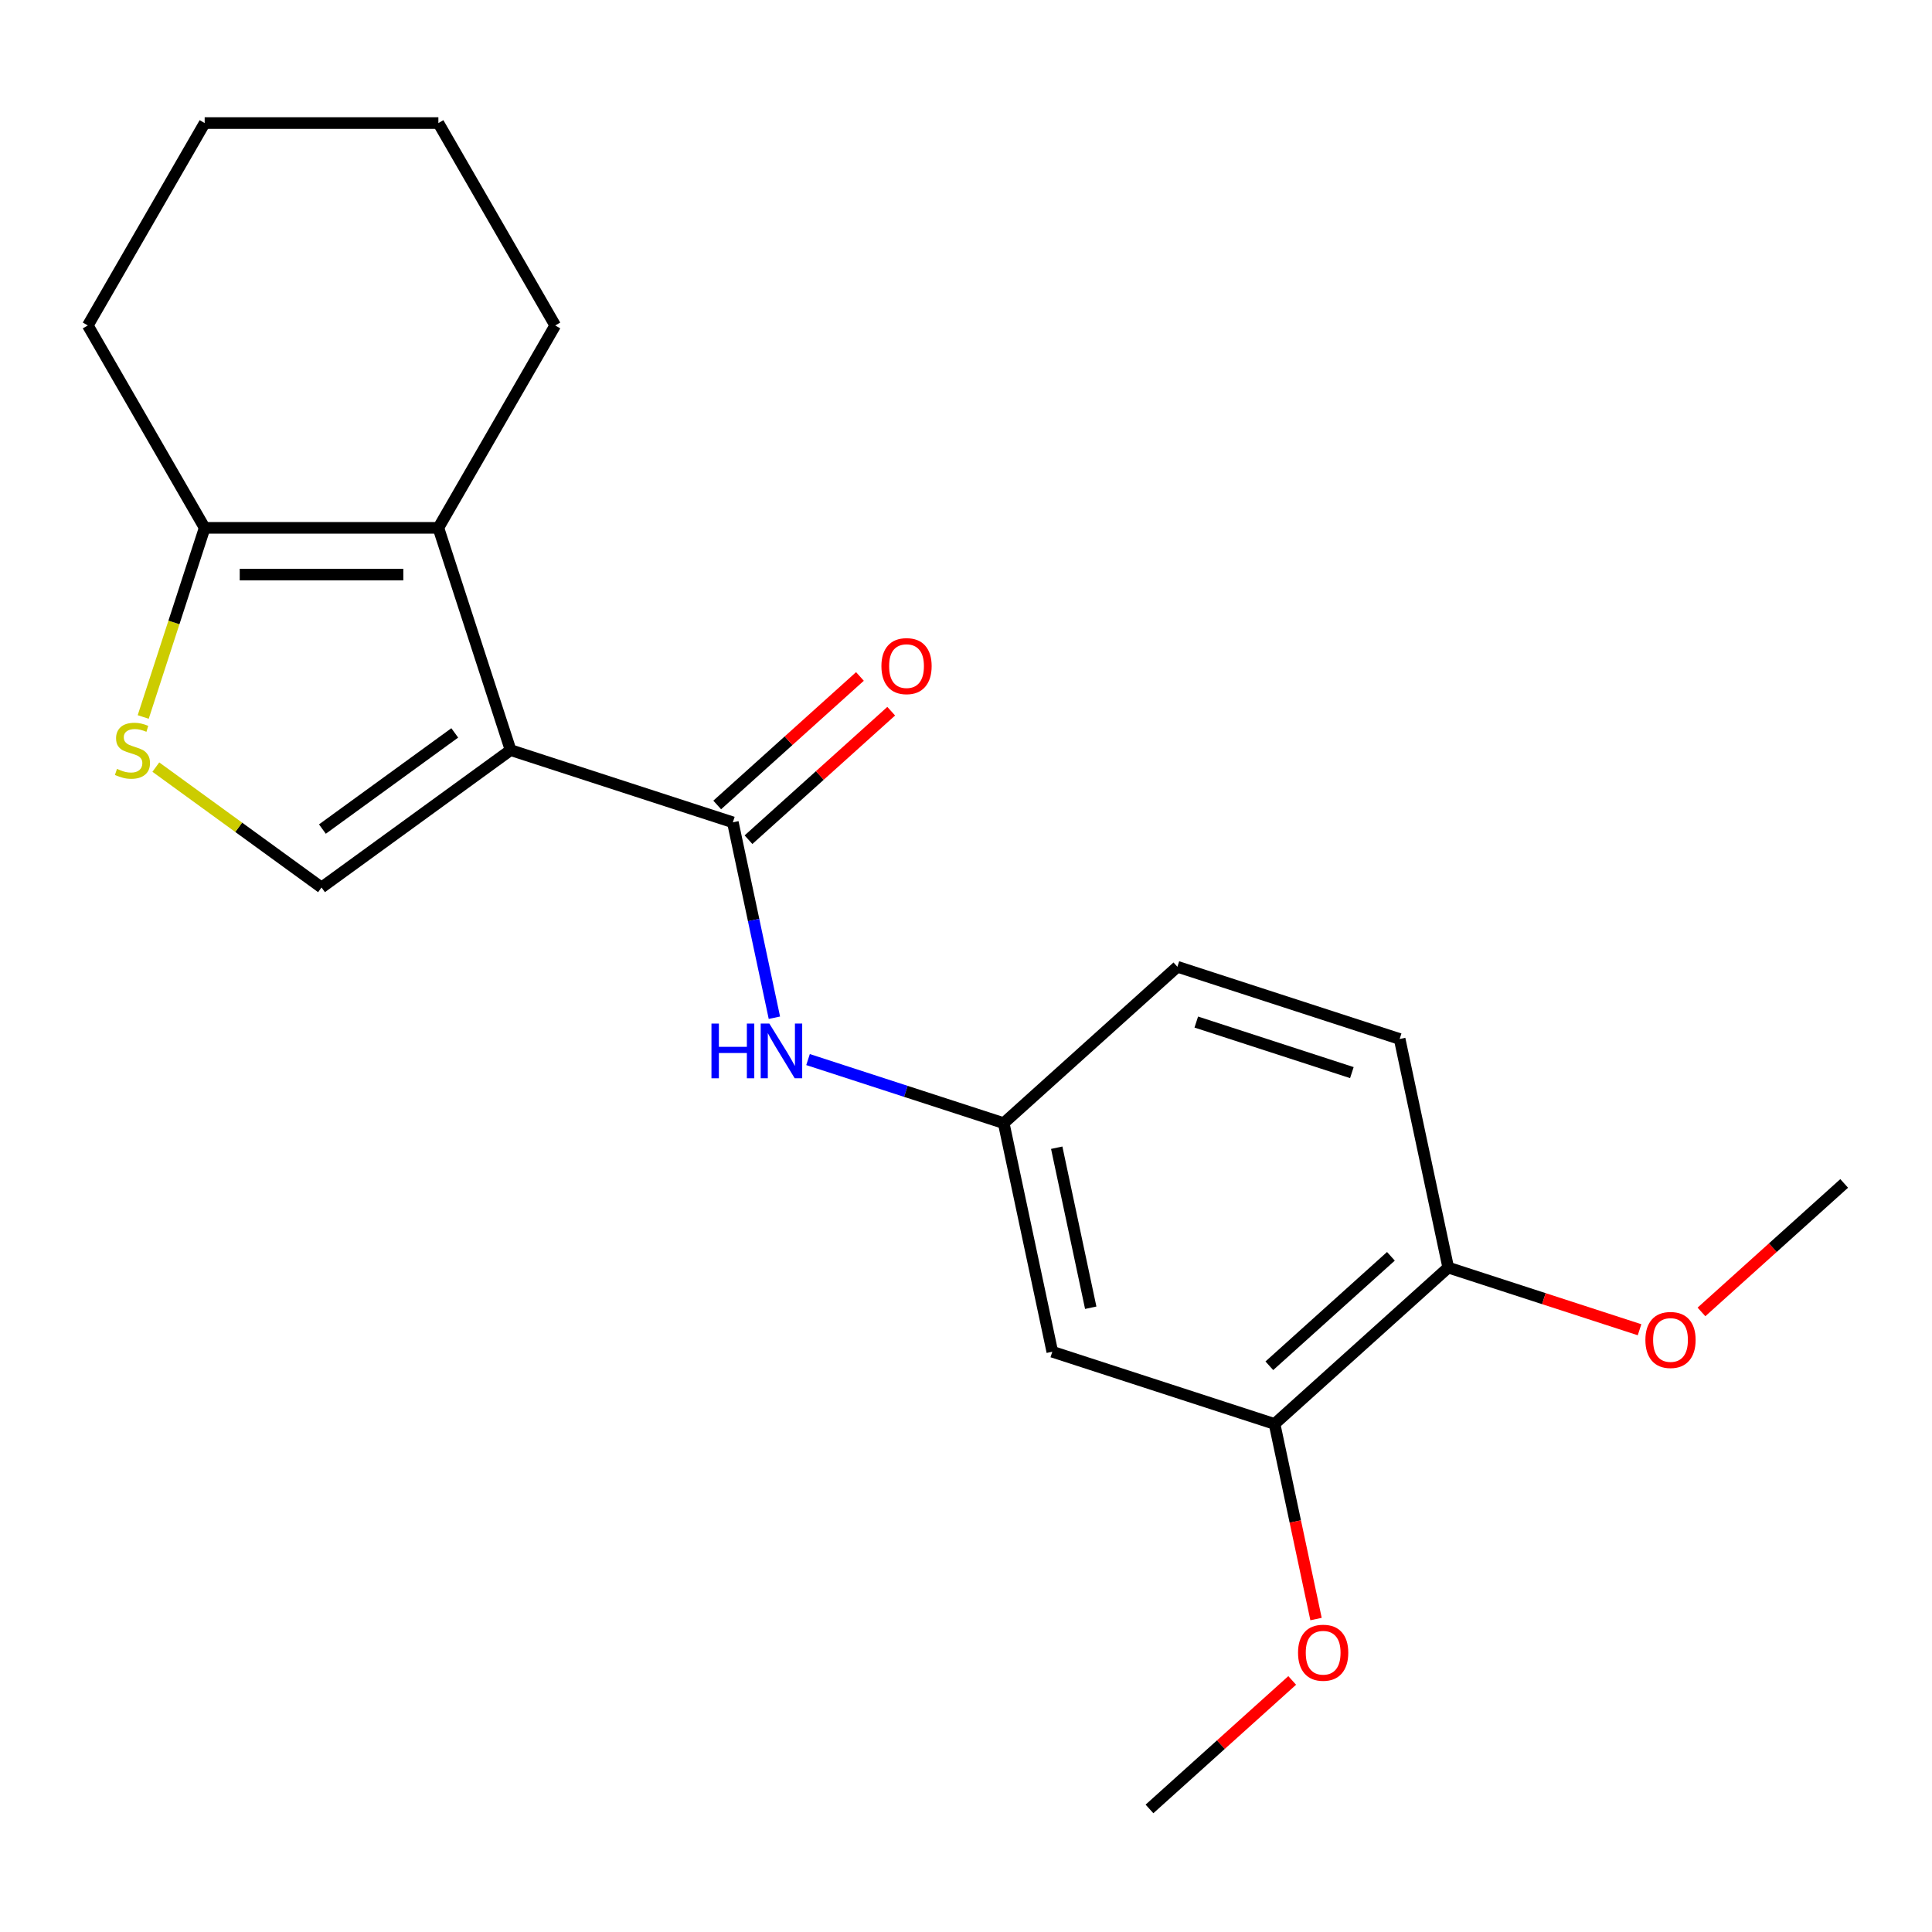 <?xml version='1.0' encoding='iso-8859-1'?>
<svg version='1.1' baseProfile='full'
              xmlns='http://www.w3.org/2000/svg'
                      xmlns:rdkit='http://www.rdkit.org/xml'
                      xmlns:xlink='http://www.w3.org/1999/xlink'
                  xml:space='preserve'
width='1000px' height='1000px' viewBox='0 0 1000 1000'>
<!-- END OF HEADER -->
<rect style='opacity:1.0;fill:#FFFFFF;stroke:none' width='1000' height='1000' x='0' y='0'> </rect>
<path class='bond-0' d='M 264.281,388.258 L 379.325,425.638' style='fill:none;fill-rule:evenodd;stroke:#000000;stroke-width:6px;stroke-linecap:butt;stroke-linejoin:miter;stroke-opacity:1' />
<path class='bond-1' d='M 264.281,388.258 L 226.901,273.214' style='fill:none;fill-rule:evenodd;stroke:#000000;stroke-width:6px;stroke-linecap:butt;stroke-linejoin:miter;stroke-opacity:1' />
<path class='bond-2' d='M 264.281,388.258 L 166.419,459.359' style='fill:none;fill-rule:evenodd;stroke:#000000;stroke-width:6px;stroke-linecap:butt;stroke-linejoin:miter;stroke-opacity:1' />
<path class='bond-2' d='M 235.382,379.351 L 166.878,429.122' style='fill:none;fill-rule:evenodd;stroke:#000000;stroke-width:6px;stroke-linecap:butt;stroke-linejoin:miter;stroke-opacity:1' />
<path class='bond-5' d='M 379.325,425.638 L 390.074,476.207' style='fill:none;fill-rule:evenodd;stroke:#000000;stroke-width:6px;stroke-linecap:butt;stroke-linejoin:miter;stroke-opacity:1' />
<path class='bond-5' d='M 390.074,476.207 L 400.823,526.775' style='fill:none;fill-rule:evenodd;stroke:#0000FF;stroke-width:6px;stroke-linecap:butt;stroke-linejoin:miter;stroke-opacity:1' />
<path class='bond-9' d='M 387.419,434.628 L 424.354,401.371' style='fill:none;fill-rule:evenodd;stroke:#000000;stroke-width:6px;stroke-linecap:butt;stroke-linejoin:miter;stroke-opacity:1' />
<path class='bond-9' d='M 424.354,401.371 L 461.289,368.115' style='fill:none;fill-rule:evenodd;stroke:#FF0000;stroke-width:6px;stroke-linecap:butt;stroke-linejoin:miter;stroke-opacity:1' />
<path class='bond-9' d='M 371.231,416.649 L 408.166,383.392' style='fill:none;fill-rule:evenodd;stroke:#000000;stroke-width:6px;stroke-linecap:butt;stroke-linejoin:miter;stroke-opacity:1' />
<path class='bond-9' d='M 408.166,383.392 L 445.101,350.136' style='fill:none;fill-rule:evenodd;stroke:#FF0000;stroke-width:6px;stroke-linecap:butt;stroke-linejoin:miter;stroke-opacity:1' />
<path class='bond-4' d='M 226.901,273.214 L 105.937,273.214' style='fill:none;fill-rule:evenodd;stroke:#000000;stroke-width:6px;stroke-linecap:butt;stroke-linejoin:miter;stroke-opacity:1' />
<path class='bond-4' d='M 208.757,297.407 L 124.081,297.407' style='fill:none;fill-rule:evenodd;stroke:#000000;stroke-width:6px;stroke-linecap:butt;stroke-linejoin:miter;stroke-opacity:1' />
<path class='bond-13' d='M 226.901,273.214 L 287.383,168.456' style='fill:none;fill-rule:evenodd;stroke:#000000;stroke-width:6px;stroke-linecap:butt;stroke-linejoin:miter;stroke-opacity:1' />
<path class='bond-3' d='M 166.419,459.359 L 123.54,428.206' style='fill:none;fill-rule:evenodd;stroke:#000000;stroke-width:6px;stroke-linecap:butt;stroke-linejoin:miter;stroke-opacity:1' />
<path class='bond-3' d='M 123.54,428.206 L 80.661,397.052' style='fill:none;fill-rule:evenodd;stroke:#CCCC00;stroke-width:6px;stroke-linecap:butt;stroke-linejoin:miter;stroke-opacity:1' />
<path class='bond-21' d='M 74.127,371.114 L 90.032,322.164' style='fill:none;fill-rule:evenodd;stroke:#CCCC00;stroke-width:6px;stroke-linecap:butt;stroke-linejoin:miter;stroke-opacity:1' />
<path class='bond-21' d='M 90.032,322.164 L 105.937,273.214' style='fill:none;fill-rule:evenodd;stroke:#000000;stroke-width:6px;stroke-linecap:butt;stroke-linejoin:miter;stroke-opacity:1' />
<path class='bond-16' d='M 105.937,273.214 L 45.455,168.456' style='fill:none;fill-rule:evenodd;stroke:#000000;stroke-width:6px;stroke-linecap:butt;stroke-linejoin:miter;stroke-opacity:1' />
<path class='bond-8' d='M 418.239,548.431 L 468.879,564.885' style='fill:none;fill-rule:evenodd;stroke:#0000FF;stroke-width:6px;stroke-linecap:butt;stroke-linejoin:miter;stroke-opacity:1' />
<path class='bond-8' d='M 468.879,564.885 L 519.519,581.339' style='fill:none;fill-rule:evenodd;stroke:#000000;stroke-width:6px;stroke-linecap:butt;stroke-linejoin:miter;stroke-opacity:1' />
<path class='bond-6' d='M 544.669,699.66 L 519.519,581.339' style='fill:none;fill-rule:evenodd;stroke:#000000;stroke-width:6px;stroke-linecap:butt;stroke-linejoin:miter;stroke-opacity:1' />
<path class='bond-6' d='M 564.561,676.882 L 546.956,594.057' style='fill:none;fill-rule:evenodd;stroke:#000000;stroke-width:6px;stroke-linecap:butt;stroke-linejoin:miter;stroke-opacity:1' />
<path class='bond-7' d='M 544.669,699.66 L 659.713,737.04' style='fill:none;fill-rule:evenodd;stroke:#000000;stroke-width:6px;stroke-linecap:butt;stroke-linejoin:miter;stroke-opacity:1' />
<path class='bond-14' d='M 659.713,737.04 L 670.445,787.529' style='fill:none;fill-rule:evenodd;stroke:#000000;stroke-width:6px;stroke-linecap:butt;stroke-linejoin:miter;stroke-opacity:1' />
<path class='bond-14' d='M 670.445,787.529 L 681.177,838.017' style='fill:none;fill-rule:evenodd;stroke:#FF0000;stroke-width:6px;stroke-linecap:butt;stroke-linejoin:miter;stroke-opacity:1' />
<path class='bond-23' d='M 659.713,737.04 L 749.607,656.099' style='fill:none;fill-rule:evenodd;stroke:#000000;stroke-width:6px;stroke-linecap:butt;stroke-linejoin:miter;stroke-opacity:1' />
<path class='bond-23' d='M 657.009,706.92 L 719.935,650.262' style='fill:none;fill-rule:evenodd;stroke:#000000;stroke-width:6px;stroke-linecap:butt;stroke-linejoin:miter;stroke-opacity:1' />
<path class='bond-12' d='M 519.519,581.339 L 609.413,500.398' style='fill:none;fill-rule:evenodd;stroke:#000000;stroke-width:6px;stroke-linecap:butt;stroke-linejoin:miter;stroke-opacity:1' />
<path class='bond-10' d='M 749.607,656.099 L 724.457,537.778' style='fill:none;fill-rule:evenodd;stroke:#000000;stroke-width:6px;stroke-linecap:butt;stroke-linejoin:miter;stroke-opacity:1' />
<path class='bond-15' d='M 749.607,656.099 L 799.117,672.186' style='fill:none;fill-rule:evenodd;stroke:#000000;stroke-width:6px;stroke-linecap:butt;stroke-linejoin:miter;stroke-opacity:1' />
<path class='bond-15' d='M 799.117,672.186 L 848.627,688.273' style='fill:none;fill-rule:evenodd;stroke:#FF0000;stroke-width:6px;stroke-linecap:butt;stroke-linejoin:miter;stroke-opacity:1' />
<path class='bond-11' d='M 724.457,537.778 L 609.413,500.398' style='fill:none;fill-rule:evenodd;stroke:#000000;stroke-width:6px;stroke-linecap:butt;stroke-linejoin:miter;stroke-opacity:1' />
<path class='bond-11' d='M 699.725,555.18 L 619.194,529.014' style='fill:none;fill-rule:evenodd;stroke:#000000;stroke-width:6px;stroke-linecap:butt;stroke-linejoin:miter;stroke-opacity:1' />
<path class='bond-19' d='M 287.383,168.456 L 226.901,63.697' style='fill:none;fill-rule:evenodd;stroke:#000000;stroke-width:6px;stroke-linecap:butt;stroke-linejoin:miter;stroke-opacity:1' />
<path class='bond-17' d='M 668.839,869.79 L 631.904,903.046' style='fill:none;fill-rule:evenodd;stroke:#FF0000;stroke-width:6px;stroke-linecap:butt;stroke-linejoin:miter;stroke-opacity:1' />
<path class='bond-17' d='M 631.904,903.046 L 594.969,936.303' style='fill:none;fill-rule:evenodd;stroke:#000000;stroke-width:6px;stroke-linecap:butt;stroke-linejoin:miter;stroke-opacity:1' />
<path class='bond-18' d='M 880.675,679.051 L 917.61,645.795' style='fill:none;fill-rule:evenodd;stroke:#FF0000;stroke-width:6px;stroke-linecap:butt;stroke-linejoin:miter;stroke-opacity:1' />
<path class='bond-18' d='M 917.61,645.795 L 954.545,612.538' style='fill:none;fill-rule:evenodd;stroke:#000000;stroke-width:6px;stroke-linecap:butt;stroke-linejoin:miter;stroke-opacity:1' />
<path class='bond-22' d='M 45.455,168.456 L 105.937,63.697' style='fill:none;fill-rule:evenodd;stroke:#000000;stroke-width:6px;stroke-linecap:butt;stroke-linejoin:miter;stroke-opacity:1' />
<path class='bond-20' d='M 226.901,63.697 L 105.937,63.697' style='fill:none;fill-rule:evenodd;stroke:#000000;stroke-width:6px;stroke-linecap:butt;stroke-linejoin:miter;stroke-opacity:1' />
<path  class='atom-4' d='M 60.557 397.978
Q 60.877 398.098, 62.197 398.658
Q 63.517 399.218, 64.957 399.578
Q 66.437 399.898, 67.877 399.898
Q 70.557 399.898, 72.117 398.618
Q 73.677 397.298, 73.677 395.018
Q 73.677 393.458, 72.877 392.498
Q 72.117 391.538, 70.917 391.018
Q 69.717 390.498, 67.717 389.898
Q 65.197 389.138, 63.677 388.418
Q 62.197 387.698, 61.117 386.178
Q 60.077 384.658, 60.077 382.098
Q 60.077 378.538, 62.477 376.338
Q 64.917 374.138, 69.717 374.138
Q 72.997 374.138, 76.717 375.698
L 75.797 378.778
Q 72.397 377.378, 69.837 377.378
Q 67.077 377.378, 65.557 378.538
Q 64.037 379.658, 64.077 381.618
Q 64.077 383.138, 64.837 384.058
Q 65.637 384.978, 66.757 385.498
Q 67.917 386.018, 69.837 386.618
Q 72.397 387.418, 73.917 388.218
Q 75.437 389.018, 76.517 390.658
Q 77.637 392.258, 77.637 395.018
Q 77.637 398.938, 74.997 401.058
Q 72.397 403.138, 68.037 403.138
Q 65.517 403.138, 63.597 402.578
Q 61.717 402.058, 59.477 401.138
L 60.557 397.978
' fill='#CCCC00'/>
<path  class='atom-6' d='M 368.255 529.799
L 372.095 529.799
L 372.095 541.839
L 386.575 541.839
L 386.575 529.799
L 390.415 529.799
L 390.415 558.119
L 386.575 558.119
L 386.575 545.039
L 372.095 545.039
L 372.095 558.119
L 368.255 558.119
L 368.255 529.799
' fill='#0000FF'/>
<path  class='atom-6' d='M 398.215 529.799
L 407.495 544.799
Q 408.415 546.279, 409.895 548.959
Q 411.375 551.639, 411.455 551.799
L 411.455 529.799
L 415.215 529.799
L 415.215 558.119
L 411.335 558.119
L 401.375 541.719
Q 400.215 539.799, 398.975 537.599
Q 397.775 535.399, 397.415 534.719
L 397.415 558.119
L 393.735 558.119
L 393.735 529.799
L 398.215 529.799
' fill='#0000FF'/>
<path  class='atom-10' d='M 456.219 344.777
Q 456.219 337.977, 459.579 334.177
Q 462.939 330.377, 469.219 330.377
Q 475.499 330.377, 478.859 334.177
Q 482.219 337.977, 482.219 344.777
Q 482.219 351.657, 478.819 355.577
Q 475.419 359.457, 469.219 359.457
Q 462.979 359.457, 459.579 355.577
Q 456.219 351.697, 456.219 344.777
M 469.219 356.257
Q 473.539 356.257, 475.859 353.377
Q 478.219 350.457, 478.219 344.777
Q 478.219 339.217, 475.859 336.417
Q 473.539 333.577, 469.219 333.577
Q 464.899 333.577, 462.539 336.377
Q 460.219 339.177, 460.219 344.777
Q 460.219 350.497, 462.539 353.377
Q 464.899 356.257, 469.219 356.257
' fill='#FF0000'/>
<path  class='atom-15' d='M 671.863 855.442
Q 671.863 848.642, 675.223 844.842
Q 678.583 841.042, 684.863 841.042
Q 691.143 841.042, 694.503 844.842
Q 697.863 848.642, 697.863 855.442
Q 697.863 862.322, 694.463 866.242
Q 691.063 870.122, 684.863 870.122
Q 678.623 870.122, 675.223 866.242
Q 671.863 862.362, 671.863 855.442
M 684.863 866.922
Q 689.183 866.922, 691.503 864.042
Q 693.863 861.122, 693.863 855.442
Q 693.863 849.882, 691.503 847.082
Q 689.183 844.242, 684.863 844.242
Q 680.543 844.242, 678.183 847.042
Q 675.863 849.842, 675.863 855.442
Q 675.863 861.162, 678.183 864.042
Q 680.543 866.922, 684.863 866.922
' fill='#FF0000'/>
<path  class='atom-16' d='M 851.651 693.559
Q 851.651 686.759, 855.011 682.959
Q 858.371 679.159, 864.651 679.159
Q 870.931 679.159, 874.291 682.959
Q 877.651 686.759, 877.651 693.559
Q 877.651 700.439, 874.251 704.359
Q 870.851 708.239, 864.651 708.239
Q 858.411 708.239, 855.011 704.359
Q 851.651 700.479, 851.651 693.559
M 864.651 705.039
Q 868.971 705.039, 871.291 702.159
Q 873.651 699.239, 873.651 693.559
Q 873.651 687.999, 871.291 685.199
Q 868.971 682.359, 864.651 682.359
Q 860.331 682.359, 857.971 685.159
Q 855.651 687.959, 855.651 693.559
Q 855.651 699.279, 857.971 702.159
Q 860.331 705.039, 864.651 705.039
' fill='#FF0000'/>
</svg>
